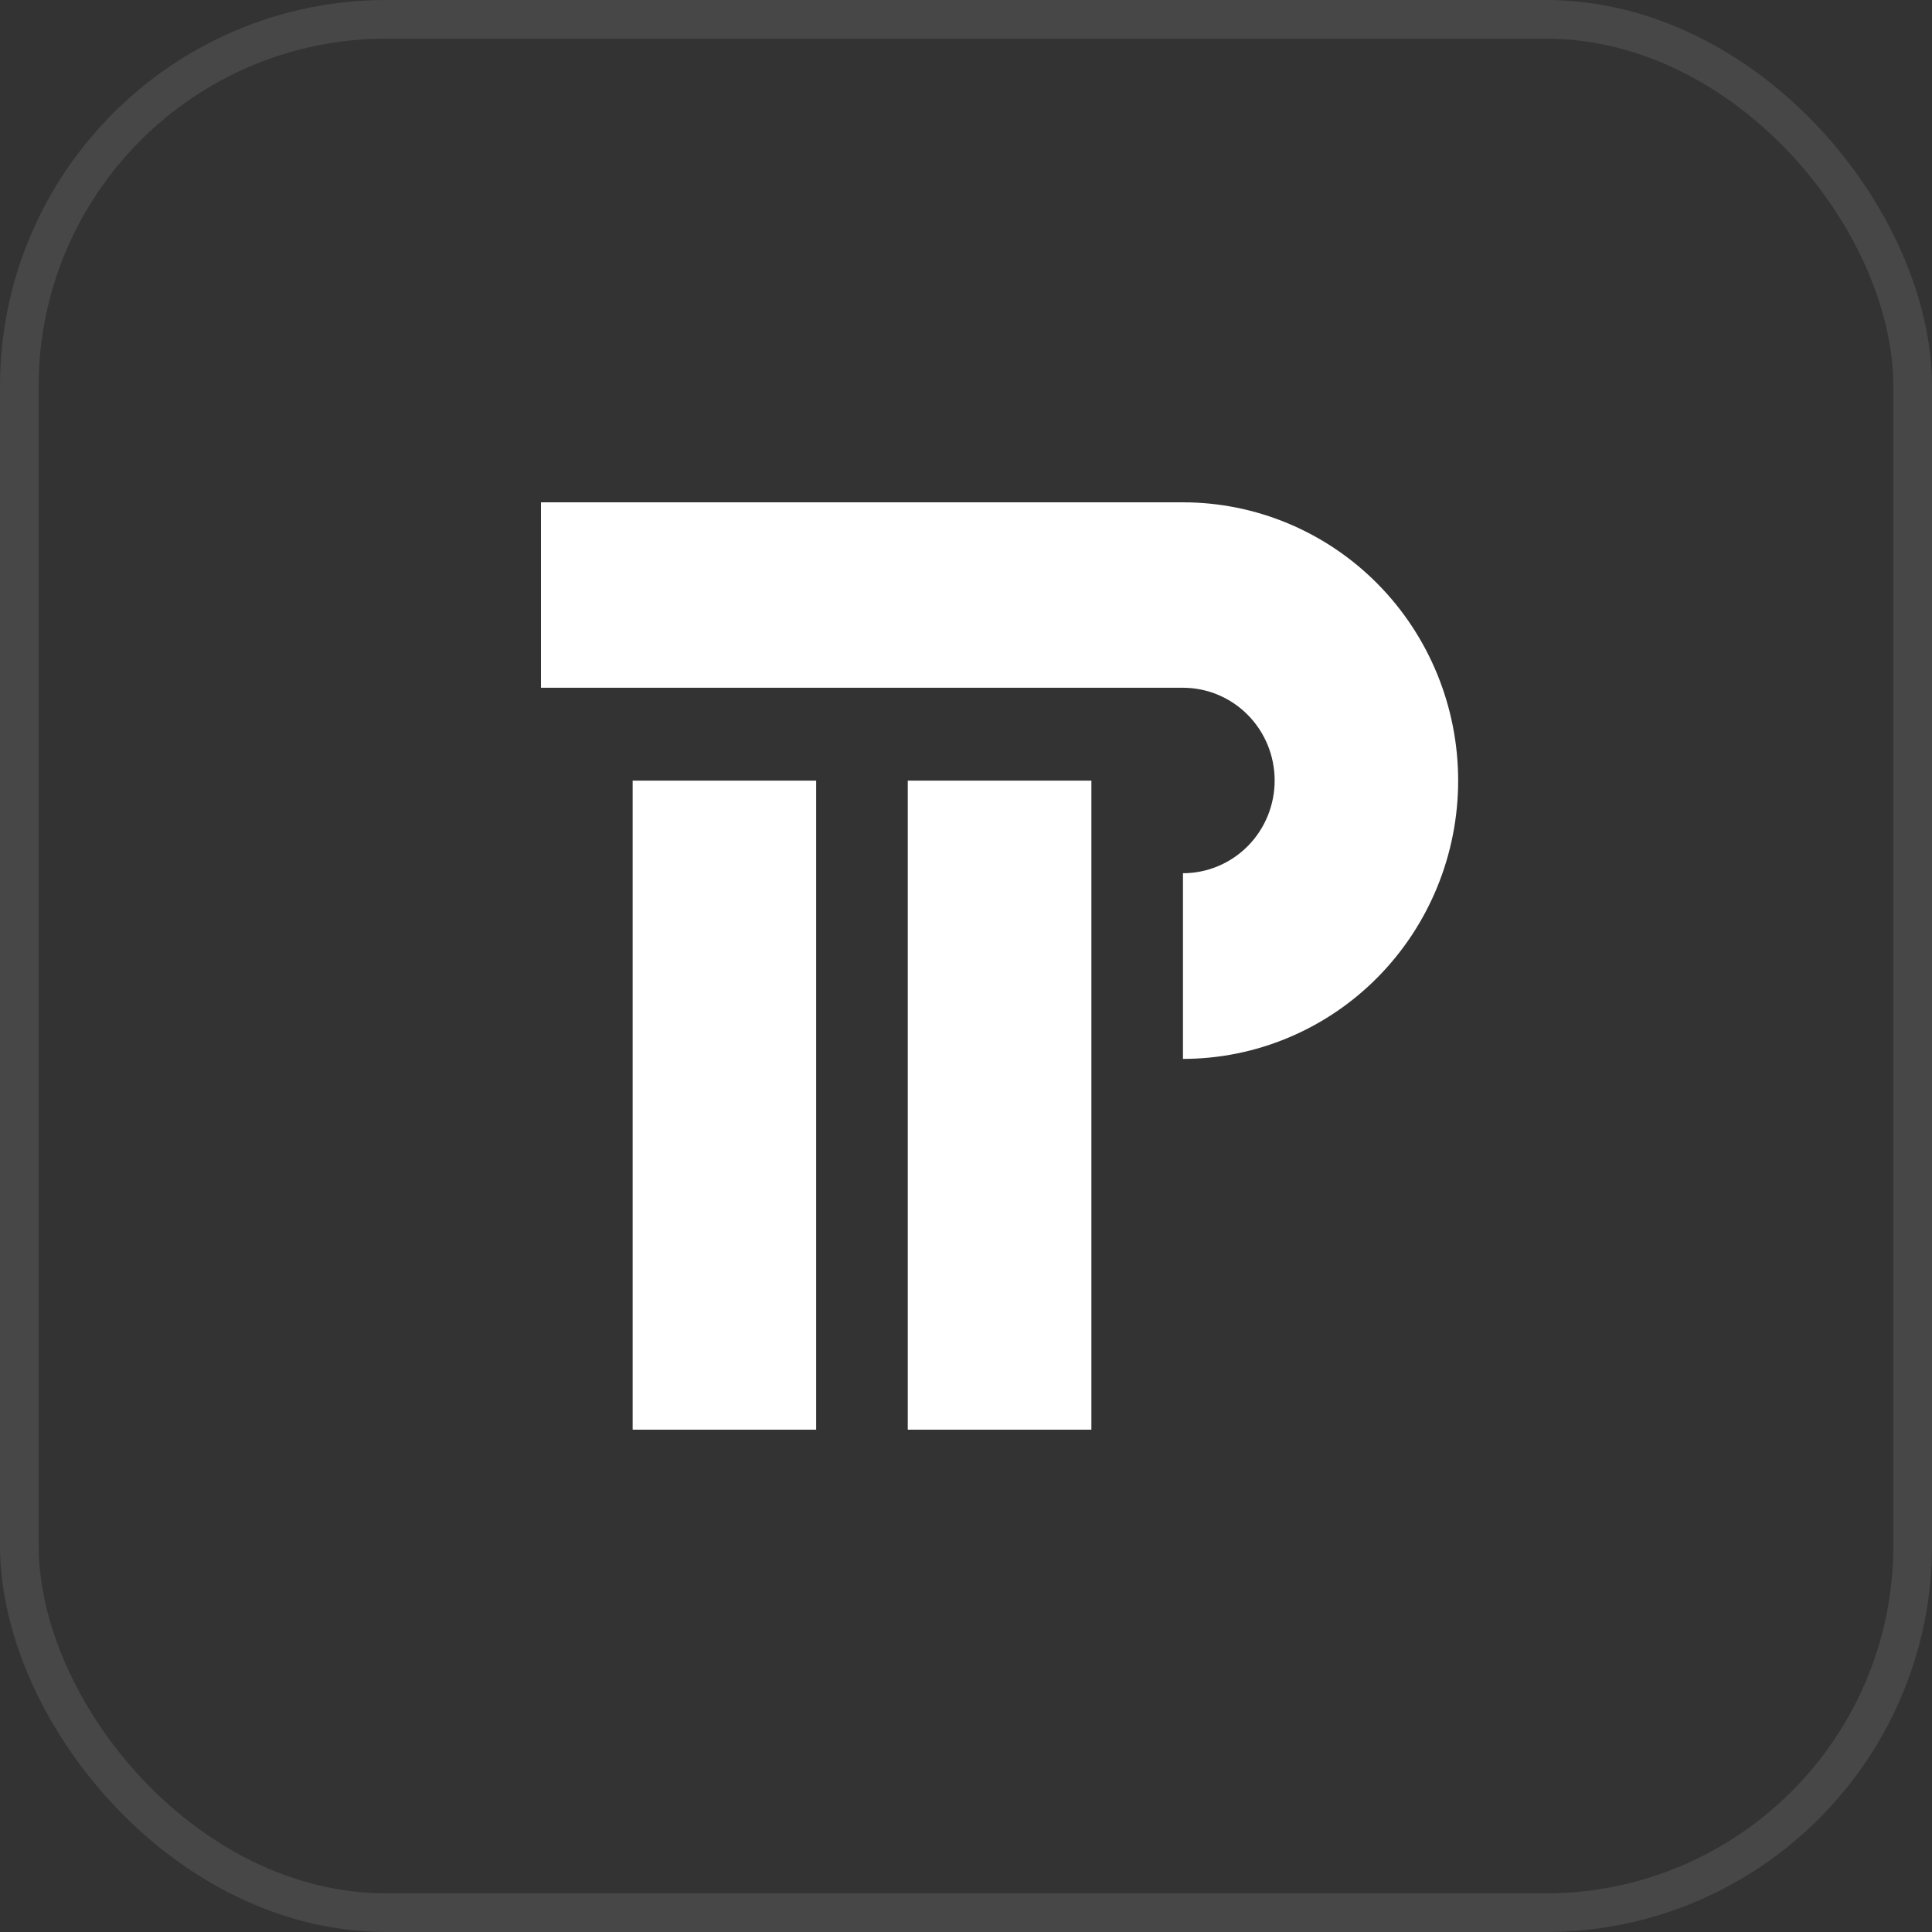 <svg viewBox="0 0 50 50" fill="none" xmlns="http://www.w3.org/2000/svg">
    <rect x="0" y="0" width="50" height="50" fill="#333333" stroke="none"/>
    <rect x="0.5" y="0.5" width="49" height="49" rx="9.5" stroke="#FFFFFE" stroke-opacity="0.1"/>
    <g clip-path="url(#clip0_2910_1863)">
        <g clip-path="url(#clip1_2910_1863)">
            <path d="M21.122 37H16.373V20.202H21.122V37ZM28.245 20.202H23.493V37H28.245V20.202ZM30.615 13H14V17.799H30.615C31.244 17.799 31.848 18.052 32.293 18.502C32.738 18.952 32.988 19.563 32.988 20.199C32.988 20.836 32.738 21.446 32.293 21.896C31.848 22.346 31.244 22.599 30.615 22.599V27.404C32.504 27.404 34.315 26.645 35.651 25.295C36.987 23.944 37.737 22.112 37.737 20.202C37.737 18.292 36.987 16.46 35.651 15.109C34.315 13.759 32.504 13 30.615 13" fill="white"/>
        </g>
    </g>
    <defs>
        <clipPath id="clip0_2910_1863">
            <rect width="24" height="24" fill="white" transform="translate(14 13)"/>
        </clipPath>
        <clipPath id="clip1_2910_1863">
            <rect width="142.4" height="24" fill="white" transform="translate(14 13)"/>
        </clipPath>
    </defs>
</svg>
